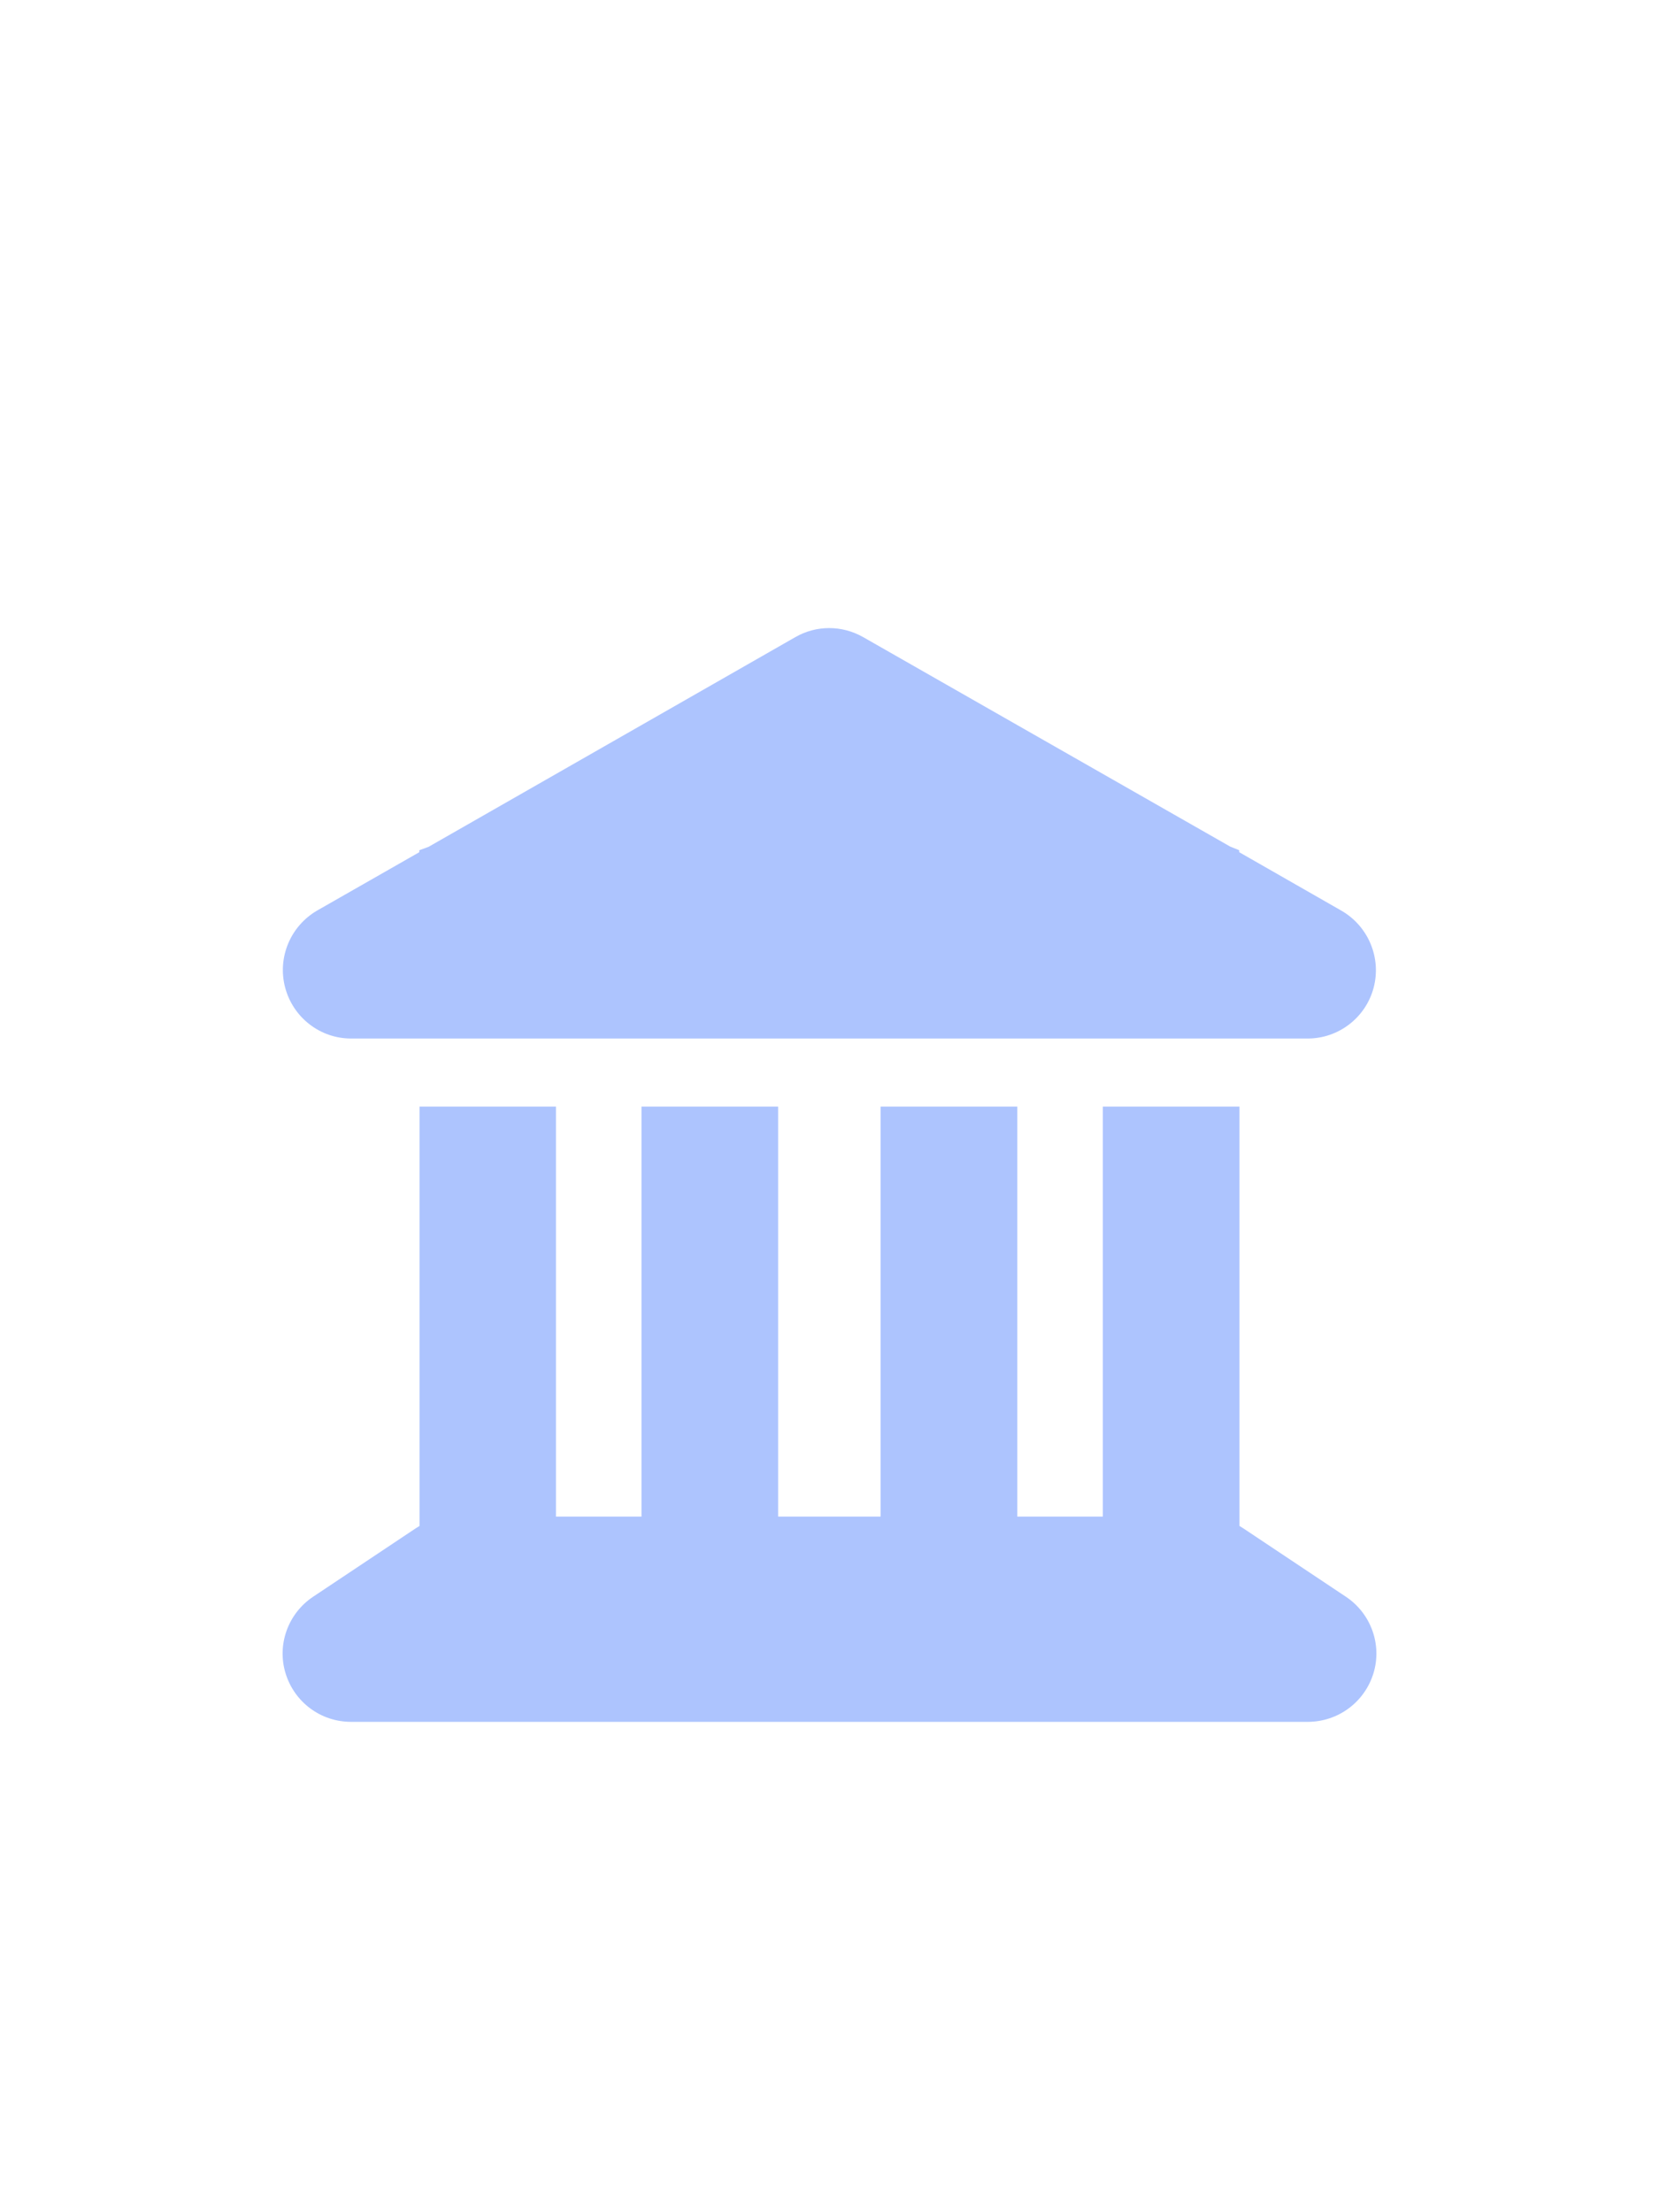 <?xml version="1.0" encoding="UTF-8"?>
<svg id="Calque_1" xmlns="http://www.w3.org/2000/svg" version="1.1" viewBox="0 0 675 900">
  <!-- Generator: Adobe Illustrator 29.3.1, SVG Export Plug-In . SVG Version: 2.1.0 Build 151)  -->
  <defs>
    <style>
      .st0 {
        fill: #adc4fe;
      }
    </style>
  </defs>
  <g id="Calque_2">
    <path class="st0" d="M323.6,259.2c8.5-4.9,19-4.9,27.6,0l149.3,85.2,3.7,1.5v.8l41.6,23.8c10.9,6.3,16.3,19.1,13.1,31.3-3.2,12.2-14.3,20.7-26.8,20.7H142.8c-12.6,0-23.6-8.6-26.8-20.8-3.2-12.2,2.2-25,13.1-31.3l41.5-23.7v-.8l3.8-1.4,149.2-85.3ZM170.6,450.2h55.6v166.8h34.8v-166.8h55.6v166.8h41.7v-166.8h55.6v166.8h34.8v-166.8h55.6v170.6c.5.3,1,.6,1.6,1l41.7,27.8c10.2,6.8,14.8,19.5,11.2,31.2s-14.4,19.7-26.7,19.7H142.8c-12.3,0-23-8-26.6-19.7s1-24.4,11.2-31.2l41.7-27.8c.5-.3,1-.6,1.6-1v-170.6h-.1Z"/>
  </g>
</svg>